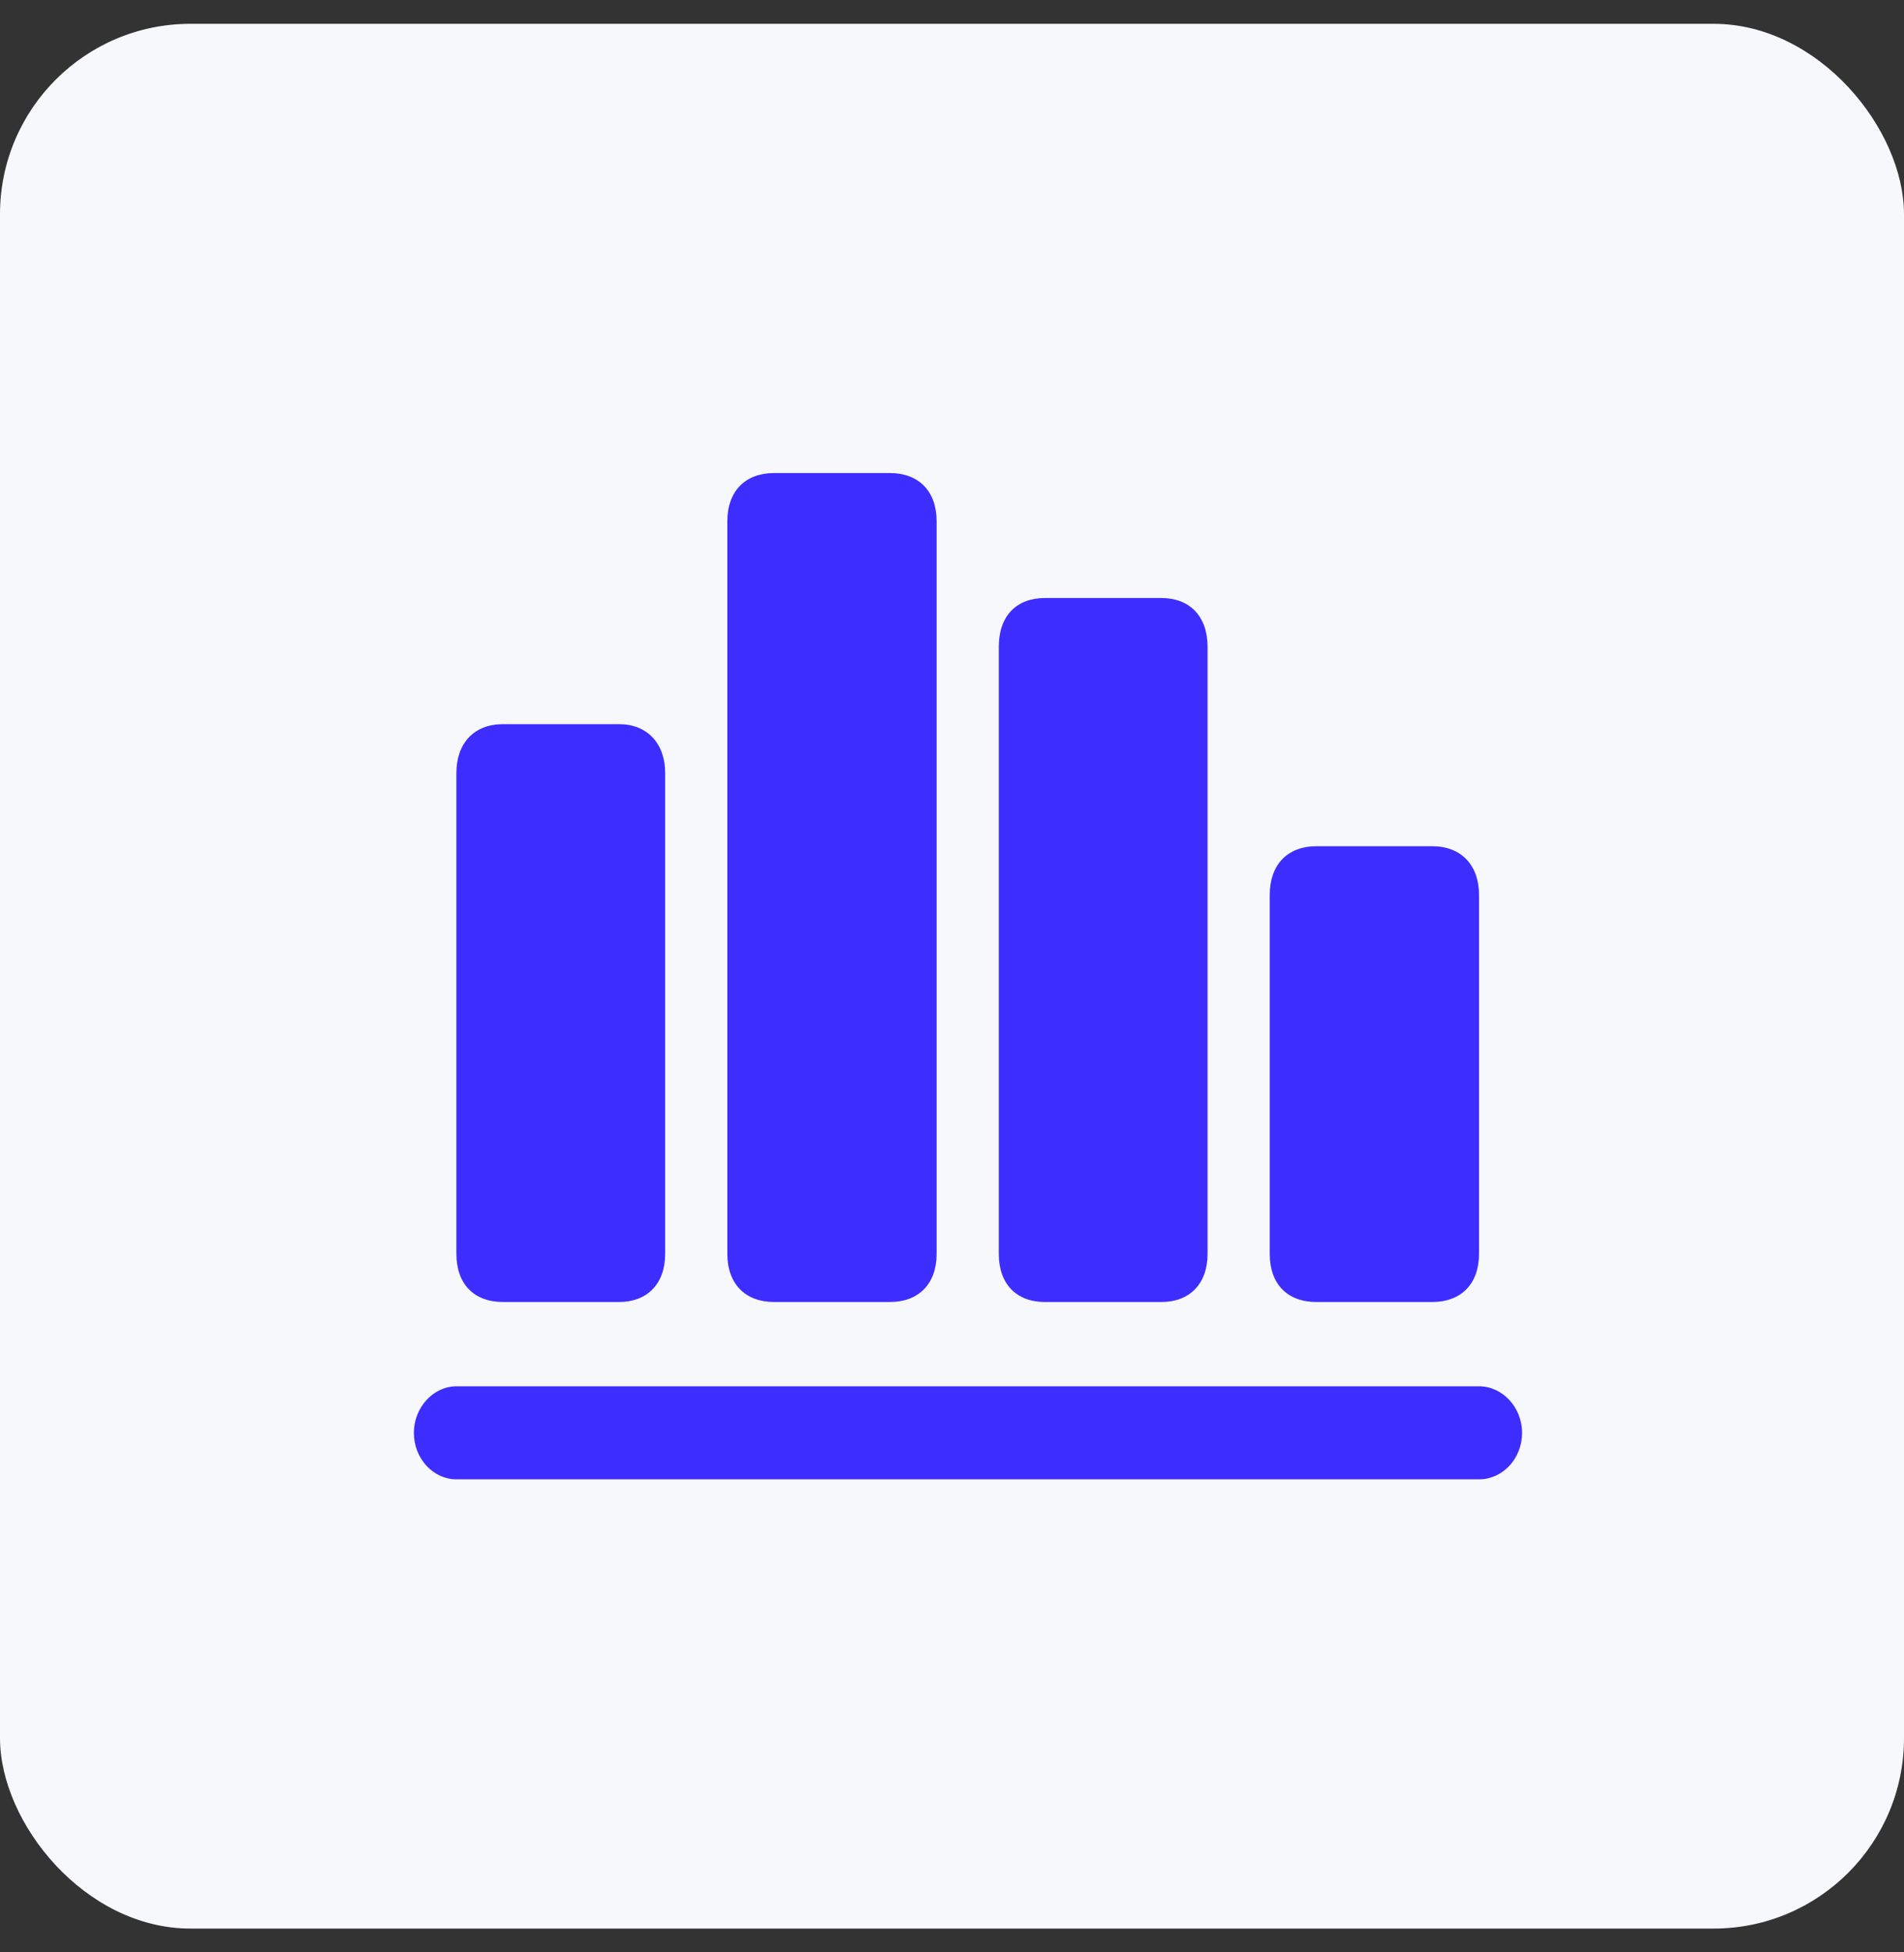 <svg width="40" height="41" viewBox="0 0 40 41" fill="none" xmlns="http://www.w3.org/2000/svg">
<rect x="0" y="0" width="40" height="41" fill="#333333" stroke="none"/>
<g clip-path="url(#clip0_967_59817)">
<rect y="0.5" width="40" height="40" rx="4" fill="#F7F8FC"/>
<mask id="mask0_967_59817" style="mask-type:luminance" maskUnits="userSpaceOnUse" x="0" y="0" width="40" height="41">
<path d="M40 0.5H0V40.5H40V0.5Z" fill="white"/>
</mask>
<g mask="url(#mask0_967_59817)">
<path d="M15.28 26.329C15.28 26.964 15.659 27.342 16.262 27.342H18.695C19.298 27.342 19.677 26.964 19.677 26.329V10.947C19.677 10.312 19.298 9.934 18.695 9.934H16.262C15.659 9.934 15.28 10.312 15.28 10.947V26.329ZM20.983 26.329C20.983 26.964 21.351 27.342 21.954 27.342H24.398C24.99 27.342 25.369 26.964 25.369 26.329V13.584C25.369 12.937 24.99 12.558 24.398 12.558H21.954C21.351 12.558 20.983 12.937 20.983 13.584V26.329ZM9.588 26.329C9.588 26.964 9.956 27.342 10.57 27.342H13.003C13.595 27.342 13.974 26.964 13.974 26.329V16.233C13.974 15.61 13.595 15.207 13.003 15.207H10.57C9.956 15.207 9.588 15.61 9.588 16.233V26.329ZM26.675 26.329C26.675 26.964 27.043 27.342 27.657 27.342H30.09C30.693 27.342 31.072 26.964 31.072 26.329V18.797C31.072 18.162 30.693 17.771 30.09 17.771H27.657C27.043 17.771 26.675 18.162 26.675 18.797V26.329ZM8.695 30.089C8.695 30.638 9.108 31.066 9.588 31.066H31.072C31.563 31.066 31.976 30.638 31.976 30.089C31.976 29.552 31.563 29.112 31.072 29.112H9.588C9.108 29.112 8.695 29.552 8.695 30.089Z" fill="#3D2DFF"/>
</g>
</g>
<defs>
<clipPath id="clip0_967_59817">
<rect y="0.5" width="40" height="40" rx="4" fill="white"/>
</clipPath>
</defs>
</svg>
